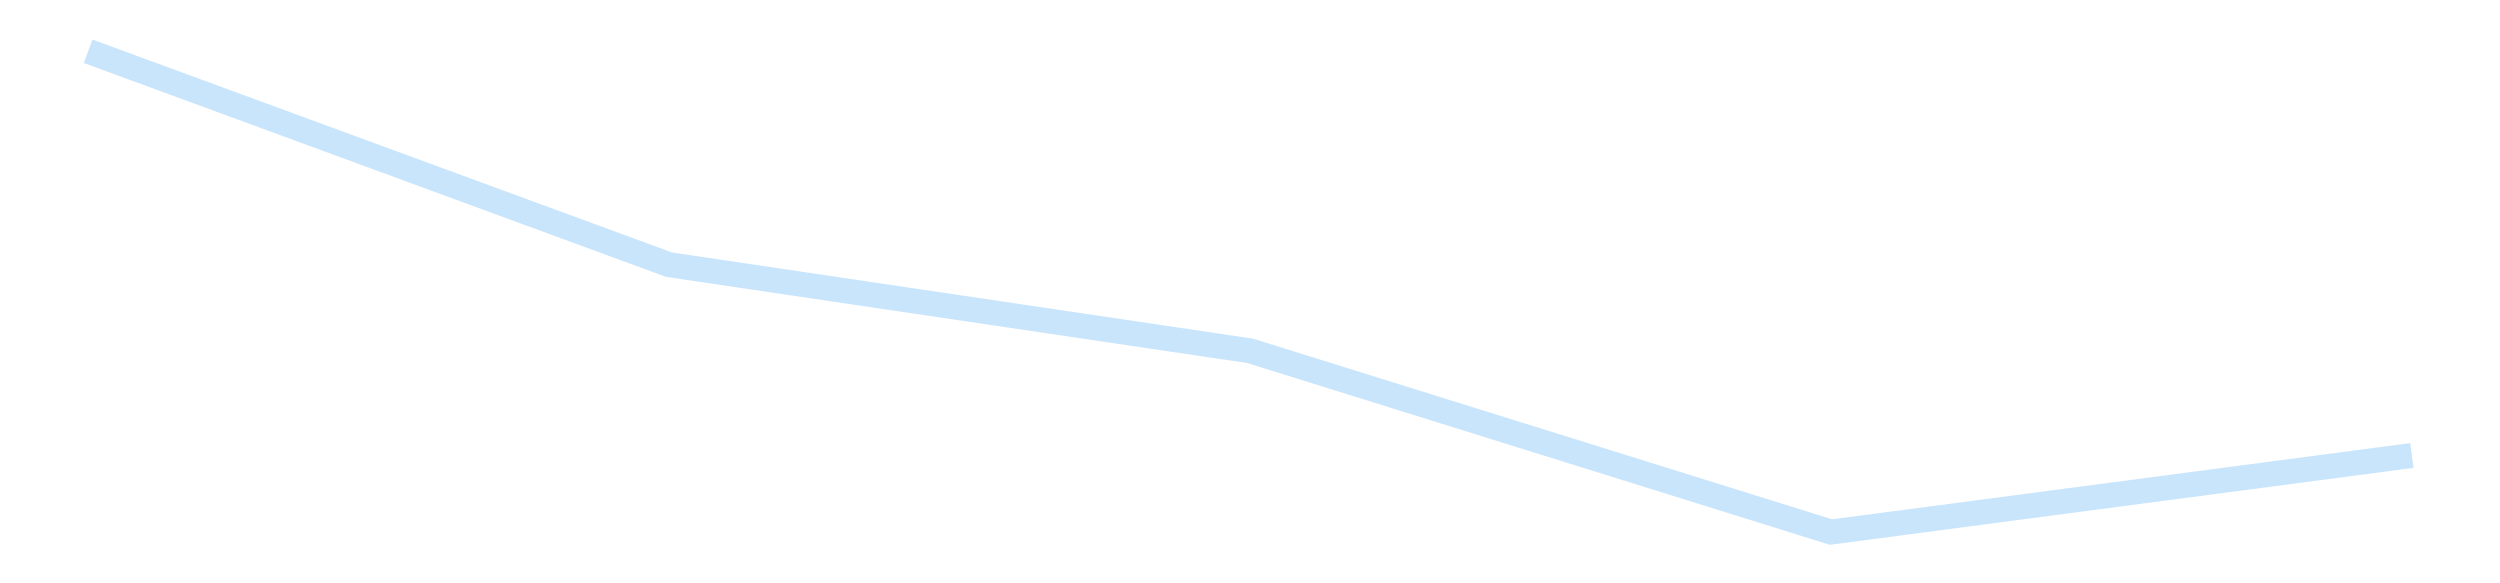<?xml version='1.0' encoding='utf-8'?>
<svg xmlns="http://www.w3.org/2000/svg" xmlns:xlink="http://www.w3.org/1999/xlink" id="chart-ef3cfdd4-a23b-4587-a3ba-3474d4f7d5ff" class="pygal-chart pygal-sparkline" viewBox="0 0 300 70" width="300" height="70"><!--Generated with pygal 3.0.4 (lxml) ©Kozea 2012-2016 on 2025-11-03--><!--http://pygal.org--><!--http://github.com/Kozea/pygal--><defs><style type="text/css">#chart-ef3cfdd4-a23b-4587-a3ba-3474d4f7d5ff{-webkit-user-select:none;-webkit-font-smoothing:antialiased;font-family:Consolas,"Liberation Mono",Menlo,Courier,monospace}#chart-ef3cfdd4-a23b-4587-a3ba-3474d4f7d5ff .title{font-family:Consolas,"Liberation Mono",Menlo,Courier,monospace;font-size:16px}#chart-ef3cfdd4-a23b-4587-a3ba-3474d4f7d5ff .legends .legend text{font-family:Consolas,"Liberation Mono",Menlo,Courier,monospace;font-size:14px}#chart-ef3cfdd4-a23b-4587-a3ba-3474d4f7d5ff .axis text{font-family:Consolas,"Liberation Mono",Menlo,Courier,monospace;font-size:10px}#chart-ef3cfdd4-a23b-4587-a3ba-3474d4f7d5ff .axis text.major{font-family:Consolas,"Liberation Mono",Menlo,Courier,monospace;font-size:10px}#chart-ef3cfdd4-a23b-4587-a3ba-3474d4f7d5ff .text-overlay text.value{font-family:Consolas,"Liberation Mono",Menlo,Courier,monospace;font-size:16px}#chart-ef3cfdd4-a23b-4587-a3ba-3474d4f7d5ff .text-overlay text.label{font-family:Consolas,"Liberation Mono",Menlo,Courier,monospace;font-size:10px}#chart-ef3cfdd4-a23b-4587-a3ba-3474d4f7d5ff .tooltip{font-family:Consolas,"Liberation Mono",Menlo,Courier,monospace;font-size:14px}#chart-ef3cfdd4-a23b-4587-a3ba-3474d4f7d5ff text.no_data{font-family:Consolas,"Liberation Mono",Menlo,Courier,monospace;font-size:64px}
#chart-ef3cfdd4-a23b-4587-a3ba-3474d4f7d5ff{background-color:transparent}#chart-ef3cfdd4-a23b-4587-a3ba-3474d4f7d5ff path,#chart-ef3cfdd4-a23b-4587-a3ba-3474d4f7d5ff line,#chart-ef3cfdd4-a23b-4587-a3ba-3474d4f7d5ff rect,#chart-ef3cfdd4-a23b-4587-a3ba-3474d4f7d5ff circle{-webkit-transition:150ms;-moz-transition:150ms;transition:150ms}#chart-ef3cfdd4-a23b-4587-a3ba-3474d4f7d5ff .graph &gt; .background{fill:transparent}#chart-ef3cfdd4-a23b-4587-a3ba-3474d4f7d5ff .plot &gt; .background{fill:transparent}#chart-ef3cfdd4-a23b-4587-a3ba-3474d4f7d5ff .graph{fill:rgba(0,0,0,.87)}#chart-ef3cfdd4-a23b-4587-a3ba-3474d4f7d5ff text.no_data{fill:rgba(0,0,0,1)}#chart-ef3cfdd4-a23b-4587-a3ba-3474d4f7d5ff .title{fill:rgba(0,0,0,1)}#chart-ef3cfdd4-a23b-4587-a3ba-3474d4f7d5ff .legends .legend text{fill:rgba(0,0,0,.87)}#chart-ef3cfdd4-a23b-4587-a3ba-3474d4f7d5ff .legends .legend:hover text{fill:rgba(0,0,0,1)}#chart-ef3cfdd4-a23b-4587-a3ba-3474d4f7d5ff .axis .line{stroke:rgba(0,0,0,1)}#chart-ef3cfdd4-a23b-4587-a3ba-3474d4f7d5ff .axis .guide.line{stroke:rgba(0,0,0,.54)}#chart-ef3cfdd4-a23b-4587-a3ba-3474d4f7d5ff .axis .major.line{stroke:rgba(0,0,0,.87)}#chart-ef3cfdd4-a23b-4587-a3ba-3474d4f7d5ff .axis text.major{fill:rgba(0,0,0,1)}#chart-ef3cfdd4-a23b-4587-a3ba-3474d4f7d5ff .axis.y .guides:hover .guide.line,#chart-ef3cfdd4-a23b-4587-a3ba-3474d4f7d5ff .line-graph .axis.x .guides:hover .guide.line,#chart-ef3cfdd4-a23b-4587-a3ba-3474d4f7d5ff .stackedline-graph .axis.x .guides:hover .guide.line,#chart-ef3cfdd4-a23b-4587-a3ba-3474d4f7d5ff .xy-graph .axis.x .guides:hover .guide.line{stroke:rgba(0,0,0,1)}#chart-ef3cfdd4-a23b-4587-a3ba-3474d4f7d5ff .axis .guides:hover text{fill:rgba(0,0,0,1)}#chart-ef3cfdd4-a23b-4587-a3ba-3474d4f7d5ff .reactive{fill-opacity:.7;stroke-opacity:.8;stroke-width:3}#chart-ef3cfdd4-a23b-4587-a3ba-3474d4f7d5ff .ci{stroke:rgba(0,0,0,.87)}#chart-ef3cfdd4-a23b-4587-a3ba-3474d4f7d5ff .reactive.active,#chart-ef3cfdd4-a23b-4587-a3ba-3474d4f7d5ff .active .reactive{fill-opacity:.8;stroke-opacity:.9;stroke-width:4}#chart-ef3cfdd4-a23b-4587-a3ba-3474d4f7d5ff .ci .reactive.active{stroke-width:1.5}#chart-ef3cfdd4-a23b-4587-a3ba-3474d4f7d5ff .series text{fill:rgba(0,0,0,1)}#chart-ef3cfdd4-a23b-4587-a3ba-3474d4f7d5ff .tooltip rect{fill:transparent;stroke:rgba(0,0,0,1);-webkit-transition:opacity 150ms;-moz-transition:opacity 150ms;transition:opacity 150ms}#chart-ef3cfdd4-a23b-4587-a3ba-3474d4f7d5ff .tooltip .label{fill:rgba(0,0,0,.87)}#chart-ef3cfdd4-a23b-4587-a3ba-3474d4f7d5ff .tooltip .label{fill:rgba(0,0,0,.87)}#chart-ef3cfdd4-a23b-4587-a3ba-3474d4f7d5ff .tooltip .legend{font-size:.8em;fill:rgba(0,0,0,.54)}#chart-ef3cfdd4-a23b-4587-a3ba-3474d4f7d5ff .tooltip .x_label{font-size:.6em;fill:rgba(0,0,0,1)}#chart-ef3cfdd4-a23b-4587-a3ba-3474d4f7d5ff .tooltip .xlink{font-size:.5em;text-decoration:underline}#chart-ef3cfdd4-a23b-4587-a3ba-3474d4f7d5ff .tooltip .value{font-size:1.5em}#chart-ef3cfdd4-a23b-4587-a3ba-3474d4f7d5ff .bound{font-size:.5em}#chart-ef3cfdd4-a23b-4587-a3ba-3474d4f7d5ff .max-value{font-size:.75em;fill:rgba(0,0,0,.54)}#chart-ef3cfdd4-a23b-4587-a3ba-3474d4f7d5ff .map-element{fill:transparent;stroke:rgba(0,0,0,.54) !important}#chart-ef3cfdd4-a23b-4587-a3ba-3474d4f7d5ff .map-element .reactive{fill-opacity:inherit;stroke-opacity:inherit}#chart-ef3cfdd4-a23b-4587-a3ba-3474d4f7d5ff .color-0,#chart-ef3cfdd4-a23b-4587-a3ba-3474d4f7d5ff .color-0 a:visited{stroke:#bbdefb;fill:#bbdefb}#chart-ef3cfdd4-a23b-4587-a3ba-3474d4f7d5ff .text-overlay .color-0 text{fill:black}
#chart-ef3cfdd4-a23b-4587-a3ba-3474d4f7d5ff text.no_data{text-anchor:middle}#chart-ef3cfdd4-a23b-4587-a3ba-3474d4f7d5ff .guide.line{fill:none}#chart-ef3cfdd4-a23b-4587-a3ba-3474d4f7d5ff .centered{text-anchor:middle}#chart-ef3cfdd4-a23b-4587-a3ba-3474d4f7d5ff .title{text-anchor:middle}#chart-ef3cfdd4-a23b-4587-a3ba-3474d4f7d5ff .legends .legend text{fill-opacity:1}#chart-ef3cfdd4-a23b-4587-a3ba-3474d4f7d5ff .axis.x text{text-anchor:middle}#chart-ef3cfdd4-a23b-4587-a3ba-3474d4f7d5ff .axis.x:not(.web) text[transform]{text-anchor:start}#chart-ef3cfdd4-a23b-4587-a3ba-3474d4f7d5ff .axis.x:not(.web) text[transform].backwards{text-anchor:end}#chart-ef3cfdd4-a23b-4587-a3ba-3474d4f7d5ff .axis.y text{text-anchor:end}#chart-ef3cfdd4-a23b-4587-a3ba-3474d4f7d5ff .axis.y text[transform].backwards{text-anchor:start}#chart-ef3cfdd4-a23b-4587-a3ba-3474d4f7d5ff .axis.y2 text{text-anchor:start}#chart-ef3cfdd4-a23b-4587-a3ba-3474d4f7d5ff .axis.y2 text[transform].backwards{text-anchor:end}#chart-ef3cfdd4-a23b-4587-a3ba-3474d4f7d5ff .axis .guide.line{stroke-dasharray:4,4;stroke:black}#chart-ef3cfdd4-a23b-4587-a3ba-3474d4f7d5ff .axis .major.guide.line{stroke-dasharray:6,6;stroke:black}#chart-ef3cfdd4-a23b-4587-a3ba-3474d4f7d5ff .horizontal .axis.y .guide.line,#chart-ef3cfdd4-a23b-4587-a3ba-3474d4f7d5ff .horizontal .axis.y2 .guide.line,#chart-ef3cfdd4-a23b-4587-a3ba-3474d4f7d5ff .vertical .axis.x .guide.line{opacity:0}#chart-ef3cfdd4-a23b-4587-a3ba-3474d4f7d5ff .horizontal .axis.always_show .guide.line,#chart-ef3cfdd4-a23b-4587-a3ba-3474d4f7d5ff .vertical .axis.always_show .guide.line{opacity:1 !important}#chart-ef3cfdd4-a23b-4587-a3ba-3474d4f7d5ff .axis.y .guides:hover .guide.line,#chart-ef3cfdd4-a23b-4587-a3ba-3474d4f7d5ff .axis.y2 .guides:hover .guide.line,#chart-ef3cfdd4-a23b-4587-a3ba-3474d4f7d5ff .axis.x .guides:hover .guide.line{opacity:1}#chart-ef3cfdd4-a23b-4587-a3ba-3474d4f7d5ff .axis .guides:hover text{opacity:1}#chart-ef3cfdd4-a23b-4587-a3ba-3474d4f7d5ff .nofill{fill:none}#chart-ef3cfdd4-a23b-4587-a3ba-3474d4f7d5ff .subtle-fill{fill-opacity:.2}#chart-ef3cfdd4-a23b-4587-a3ba-3474d4f7d5ff .dot{stroke-width:1px;fill-opacity:1;stroke-opacity:1}#chart-ef3cfdd4-a23b-4587-a3ba-3474d4f7d5ff .dot.active{stroke-width:5px}#chart-ef3cfdd4-a23b-4587-a3ba-3474d4f7d5ff .dot.negative{fill:transparent}#chart-ef3cfdd4-a23b-4587-a3ba-3474d4f7d5ff text,#chart-ef3cfdd4-a23b-4587-a3ba-3474d4f7d5ff tspan{stroke:none !important}#chart-ef3cfdd4-a23b-4587-a3ba-3474d4f7d5ff .series text.active{opacity:1}#chart-ef3cfdd4-a23b-4587-a3ba-3474d4f7d5ff .tooltip rect{fill-opacity:.95;stroke-width:.5}#chart-ef3cfdd4-a23b-4587-a3ba-3474d4f7d5ff .tooltip text{fill-opacity:1}#chart-ef3cfdd4-a23b-4587-a3ba-3474d4f7d5ff .showable{visibility:hidden}#chart-ef3cfdd4-a23b-4587-a3ba-3474d4f7d5ff .showable.shown{visibility:visible}#chart-ef3cfdd4-a23b-4587-a3ba-3474d4f7d5ff .gauge-background{fill:rgba(229,229,229,1);stroke:none}#chart-ef3cfdd4-a23b-4587-a3ba-3474d4f7d5ff .bg-lines{stroke:transparent;stroke-width:2px}</style><script type="text/javascript">window.pygal = window.pygal || {};window.pygal.config = window.pygal.config || {};window.pygal.config['ef3cfdd4-a23b-4587-a3ba-3474d4f7d5ff'] = {"allow_interruptions": false, "box_mode": "extremes", "classes": ["pygal-chart", "pygal-sparkline"], "css": ["file://style.css", "file://graph.css"], "defs": [], "disable_xml_declaration": false, "dots_size": 2.5, "dynamic_print_values": false, "explicit_size": true, "fill": false, "force_uri_protocol": "https", "formatter": null, "half_pie": false, "height": 70, "include_x_axis": false, "inner_radius": 0, "interpolate": null, "interpolation_parameters": {}, "interpolation_precision": 250, "inverse_y_axis": false, "js": [], "legend_at_bottom": false, "legend_at_bottom_columns": null, "legend_box_size": 12, "logarithmic": false, "margin": 5, "margin_bottom": null, "margin_left": null, "margin_right": null, "margin_top": null, "max_scale": 2, "min_scale": 1, "missing_value_fill_truncation": "x", "no_data_text": "", "no_prefix": false, "order_min": null, "pretty_print": false, "print_labels": false, "print_values": false, "print_values_position": "center", "print_zeroes": true, "range": null, "rounded_bars": null, "secondary_range": null, "show_dots": false, "show_legend": false, "show_minor_x_labels": true, "show_minor_y_labels": true, "show_only_major_dots": false, "show_x_guides": false, "show_x_labels": false, "show_y_guides": true, "show_y_labels": false, "spacing": 0, "stack_from_top": false, "strict": false, "stroke": true, "stroke_style": null, "style": {"background": "transparent", "ci_colors": [], "colors": ["#bbdefb"], "dot_opacity": "1", "font_family": "Consolas, \"Liberation Mono\", Menlo, Courier, monospace", "foreground": "rgba(0, 0, 0, .87)", "foreground_strong": "rgba(0, 0, 0, 1)", "foreground_subtle": "rgba(0, 0, 0, .54)", "guide_stroke_color": "black", "guide_stroke_dasharray": "4,4", "label_font_family": "Consolas, \"Liberation Mono\", Menlo, Courier, monospace", "label_font_size": 10, "legend_font_family": "Consolas, \"Liberation Mono\", Menlo, Courier, monospace", "legend_font_size": 14, "major_guide_stroke_color": "black", "major_guide_stroke_dasharray": "6,6", "major_label_font_family": "Consolas, \"Liberation Mono\", Menlo, Courier, monospace", "major_label_font_size": 10, "no_data_font_family": "Consolas, \"Liberation Mono\", Menlo, Courier, monospace", "no_data_font_size": 64, "opacity": ".7", "opacity_hover": ".8", "plot_background": "transparent", "stroke_opacity": ".8", "stroke_opacity_hover": ".9", "stroke_width": 3, "stroke_width_hover": "4", "title_font_family": "Consolas, \"Liberation Mono\", Menlo, Courier, monospace", "title_font_size": 16, "tooltip_font_family": "Consolas, \"Liberation Mono\", Menlo, Courier, monospace", "tooltip_font_size": 14, "transition": "150ms", "value_background": "rgba(229, 229, 229, 1)", "value_colors": [], "value_font_family": "Consolas, \"Liberation Mono\", Menlo, Courier, monospace", "value_font_size": 16, "value_label_font_family": "Consolas, \"Liberation Mono\", Menlo, Courier, monospace", "value_label_font_size": 10}, "title": null, "tooltip_border_radius": 0, "tooltip_fancy_mode": true, "truncate_label": null, "truncate_legend": null, "width": 300, "x_label_rotation": 0, "x_labels": null, "x_labels_major": null, "x_labels_major_count": null, "x_labels_major_every": null, "x_title": null, "xrange": null, "y_label_rotation": 0, "y_labels": null, "y_labels_major": null, "y_labels_major_count": null, "y_labels_major_every": null, "y_title": null, "zero": 0, "legends": [""]}</script></defs><title>Pygal</title><g class="graph line-graph vertical"><rect x="0" y="0" width="300" height="70" class="background"/><g transform="translate(5, 5)" class="plot"><rect x="0" y="0" width="290" height="60" class="background"/><g class="series serie-0 color-0"><path d="M5.577 1.154 L75.288 26.763 145 37.099 214.712 58.846 284.423 49.658" class="line reactive nofill"/></g></g><g class="titles"/><g transform="translate(5, 5)" class="plot overlay"><g class="series serie-0 color-0"/></g><g transform="translate(5, 5)" class="plot text-overlay"><g class="series serie-0 color-0"/></g><g transform="translate(5, 5)" class="plot tooltip-overlay"><g transform="translate(0 0)" style="opacity: 0" class="tooltip"><rect rx="0" ry="0" width="0" height="0" class="tooltip-box"/><g class="text"/></g></g></g></svg>
